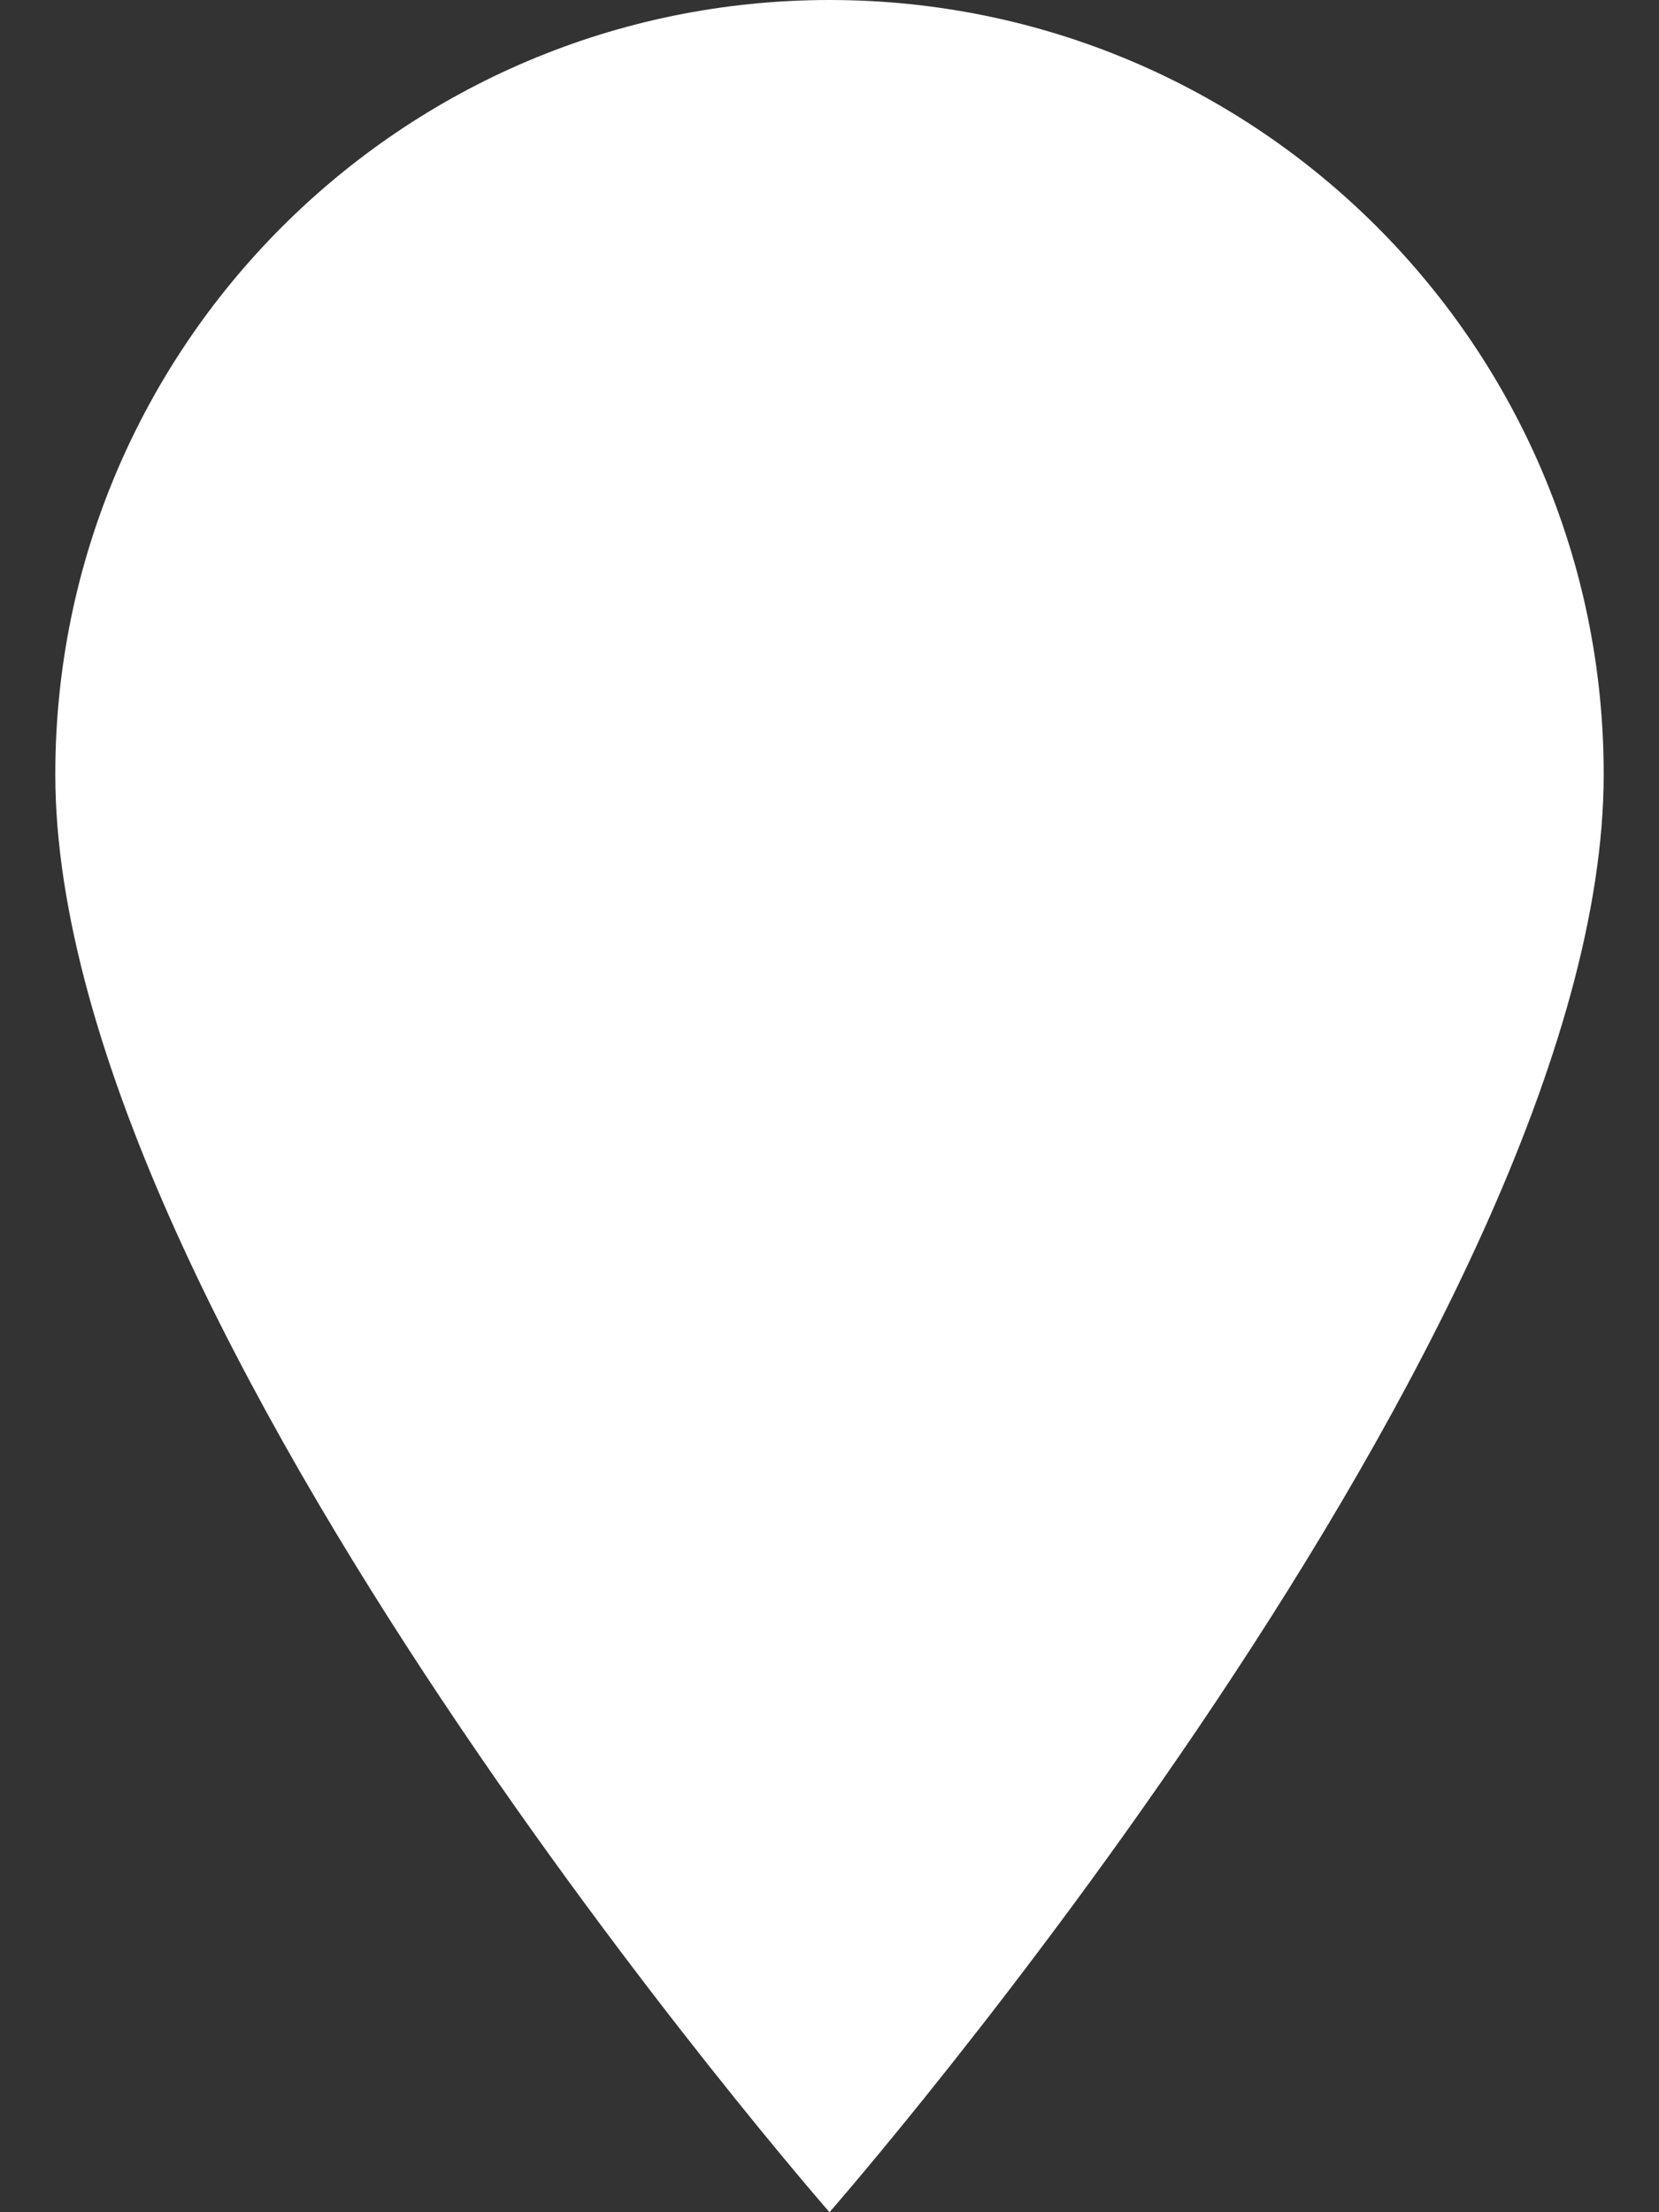 <?xml version="1.0" encoding="UTF-8"?> <svg xmlns="http://www.w3.org/2000/svg" width="18" height="24" viewBox="0 0 18 24" fill="none"><rect x="0" y="0" width="18" height="24" fill="#333333" stroke="none"/> <path d="M9 0C4.361 0 0.6 3.761 0.6 8.4C0.6 14.4 9 24 9 24C9 24 17.4 14.4 17.4 8.4C17.4 3.761 13.639 0 9 0Z" fill="white"></path> </svg> 